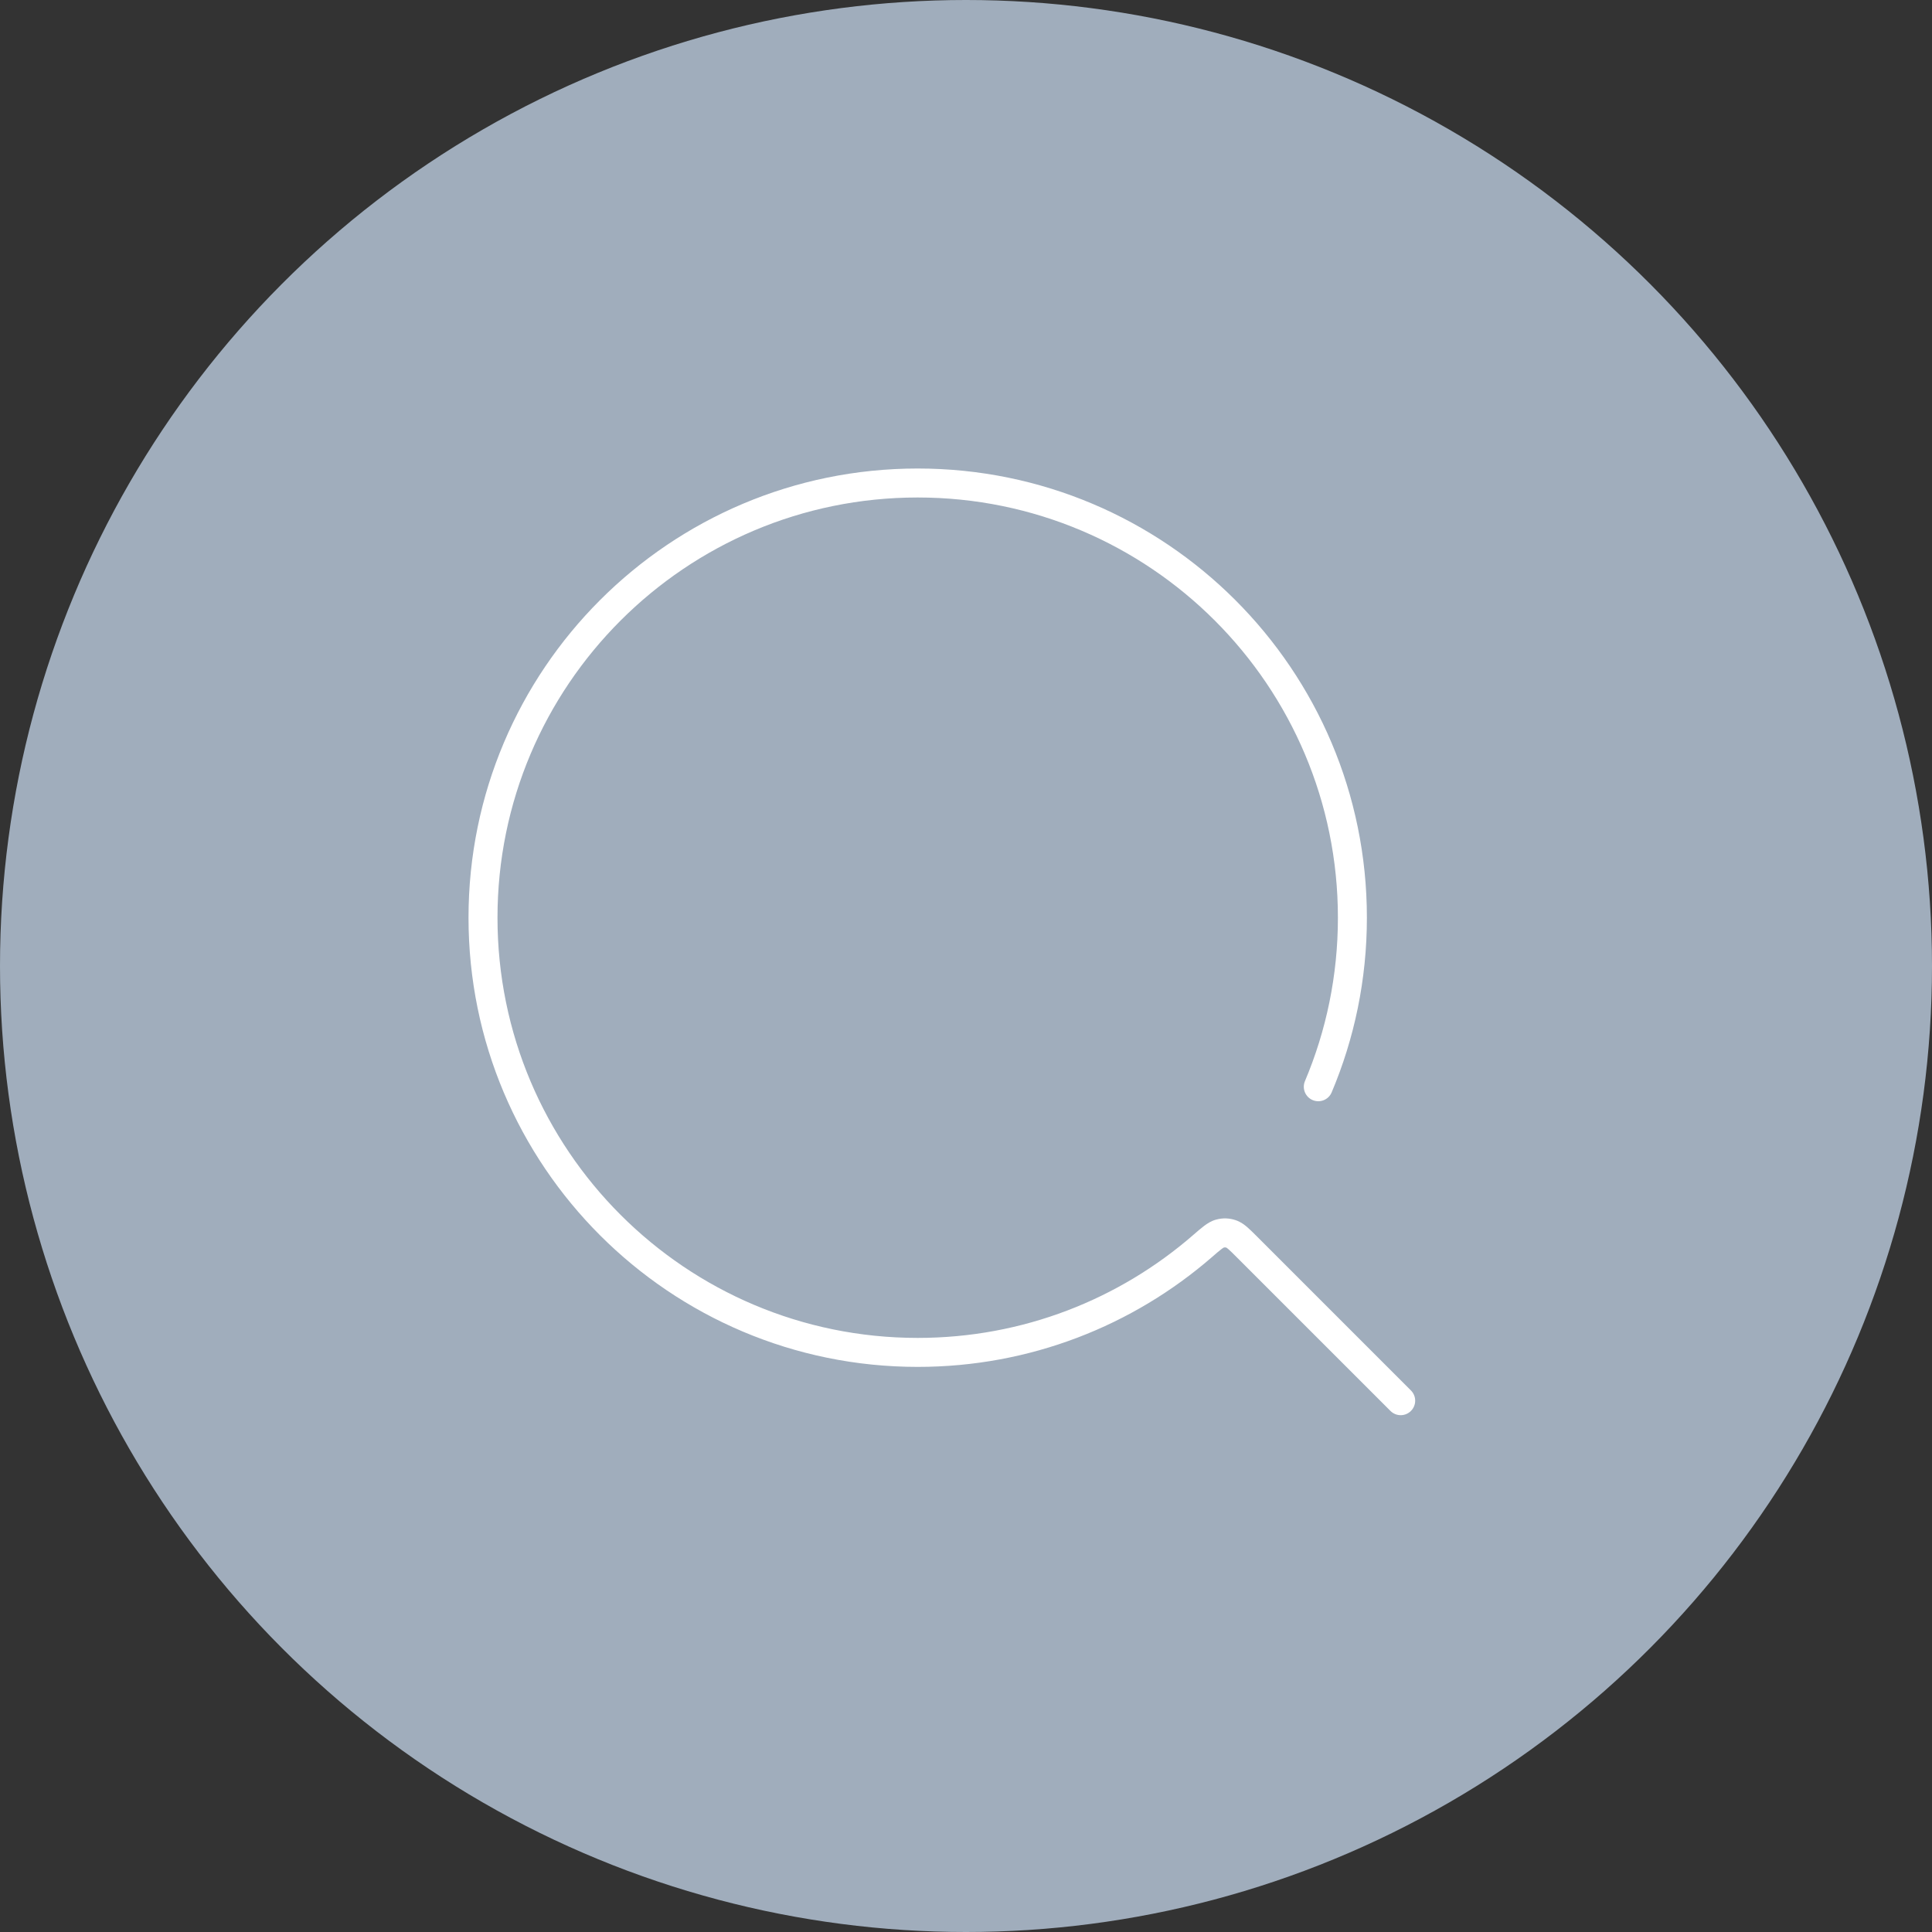 <?xml version="1.0" encoding="UTF-8"?> <svg xmlns="http://www.w3.org/2000/svg" width="100" height="100" viewBox="0 0 100 100" fill="none"><rect x="0" y="0" width="100" height="100" fill="#333333" stroke="none"/><circle cx="50" cy="50" r="50" fill="#A0ADBC"></circle><path fill-rule="evenodd" clip-rule="evenodd" d="M47.5 25.75C35.488 25.75 25.75 35.488 25.75 47.5C25.75 59.512 35.488 69.25 47.5 69.25C52.95 69.25 57.931 67.246 61.748 63.934L61.766 63.918C61.977 63.735 62.164 63.573 62.327 63.451C62.495 63.325 62.697 63.194 62.944 63.127C63.294 63.032 63.636 63.044 63.978 63.163C64.214 63.246 64.401 63.383 64.558 63.518C64.705 63.645 64.871 63.81 65.054 63.993L65.072 64.011L73.03 71.97C73.323 72.263 73.323 72.737 73.03 73.03C72.737 73.323 72.263 73.323 71.97 73.03L64.011 65.072C63.805 64.865 63.679 64.74 63.579 64.655C63.517 64.601 63.487 64.583 63.479 64.578C63.428 64.561 63.396 64.559 63.344 64.573C63.335 64.577 63.3 64.596 63.227 64.65C63.112 64.736 62.966 64.863 62.731 65.067C58.652 68.607 53.325 70.75 47.5 70.75C34.659 70.75 24.25 60.341 24.25 47.5C24.25 34.659 34.659 24.25 47.5 24.25C60.341 24.25 70.75 34.659 70.75 47.5C70.75 50.706 70.101 53.761 68.926 56.542C68.765 56.923 68.325 57.102 67.943 56.941C67.562 56.78 67.383 56.34 67.544 55.958C68.642 53.359 69.25 50.502 69.25 47.5C69.25 35.488 59.512 25.75 47.5 25.75Z" fill="white"></path></svg> 